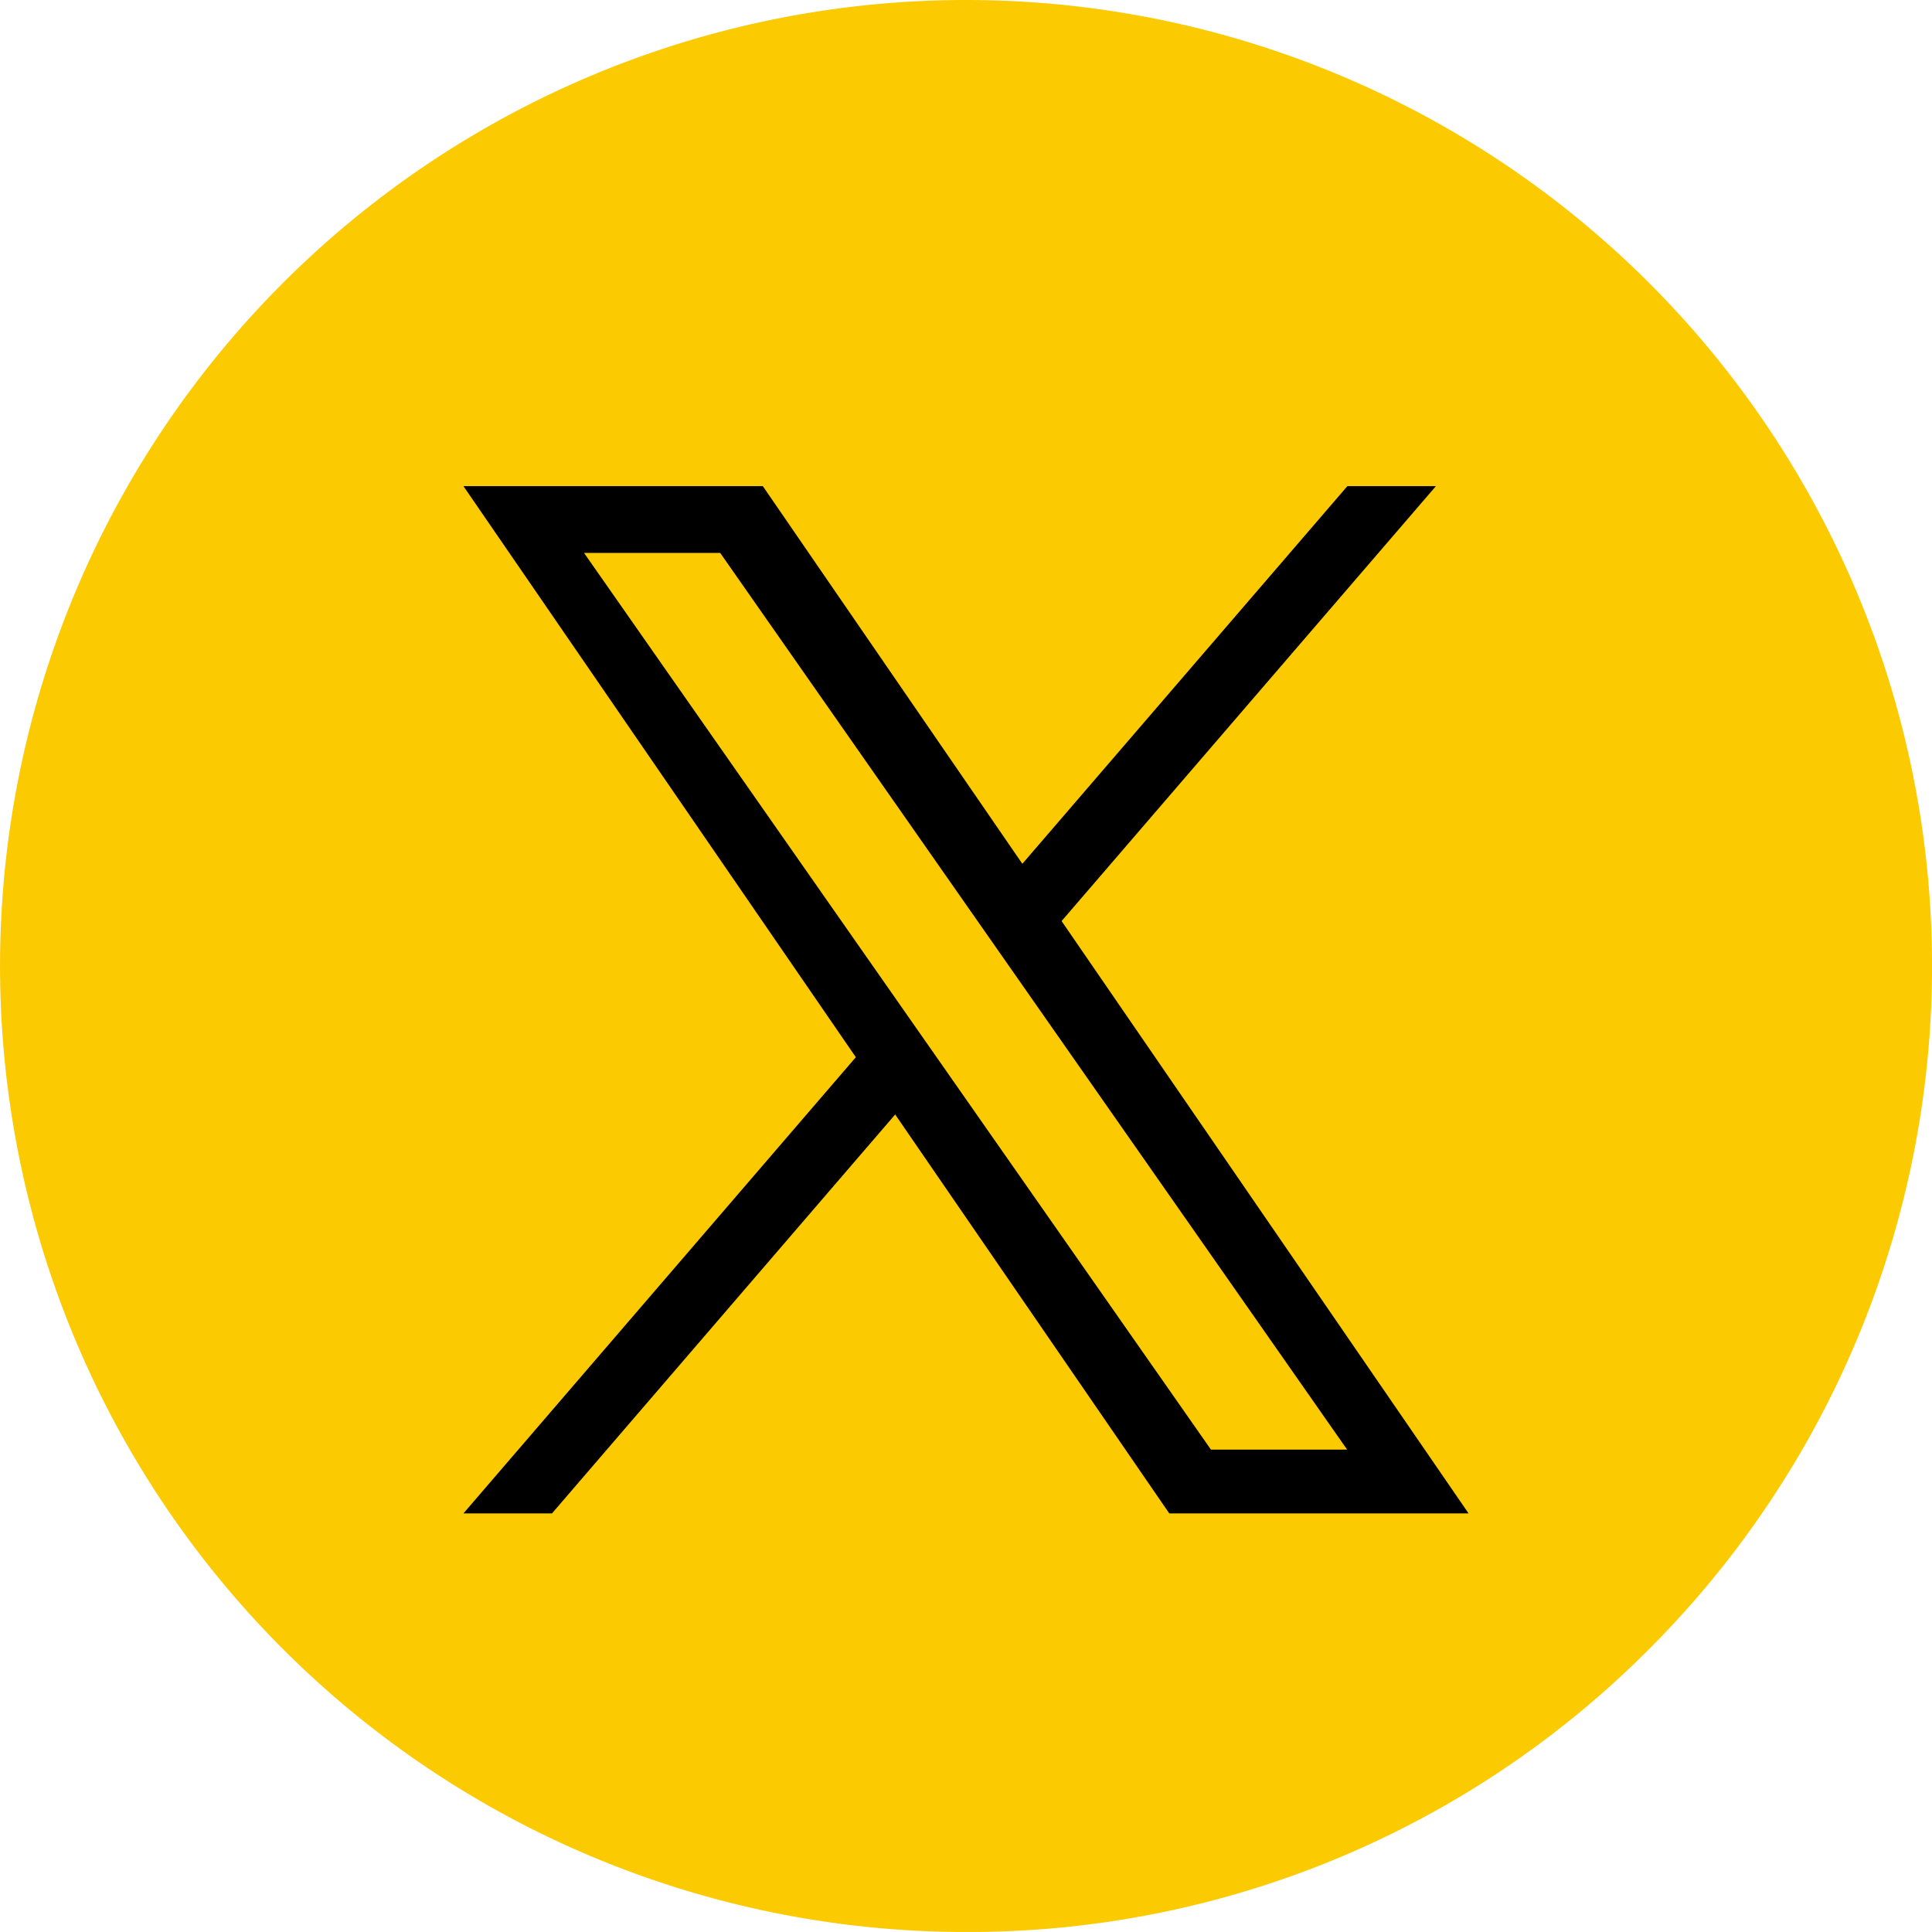 <svg xmlns="http://www.w3.org/2000/svg" width="48" height="47.999" viewBox="0 0 48 47.999">
  <g id="hbm_share_x" transform="translate(-498 -130)">
    <circle id="楕円形_304" data-name="楕円形 304" cx="21" cy="21" r="21" transform="translate(501 133)"/>
    <path id="パス_3" data-name="パス 3" d="M24,557a24,24,0,1,1,16.971-7.029A23.843,23.843,0,0,1,24,557ZM22.241,536.69h0L29.05,546.6h7.436L26.375,531.884l9.3-10.806h-2.2L25.4,530.461l-6.448-9.383H11.514l9.749,14.188L11.514,546.6h2.2l8.524-9.908Zm11.229,8.326H30.086l-6.728-9.624-.988-1.413-7.86-11.242h3.383l6.343,9.073.988,1.413,8.245,11.792Z" transform="translate(498 -379)" fill="#fcca00"/>
  </g>
</svg>
